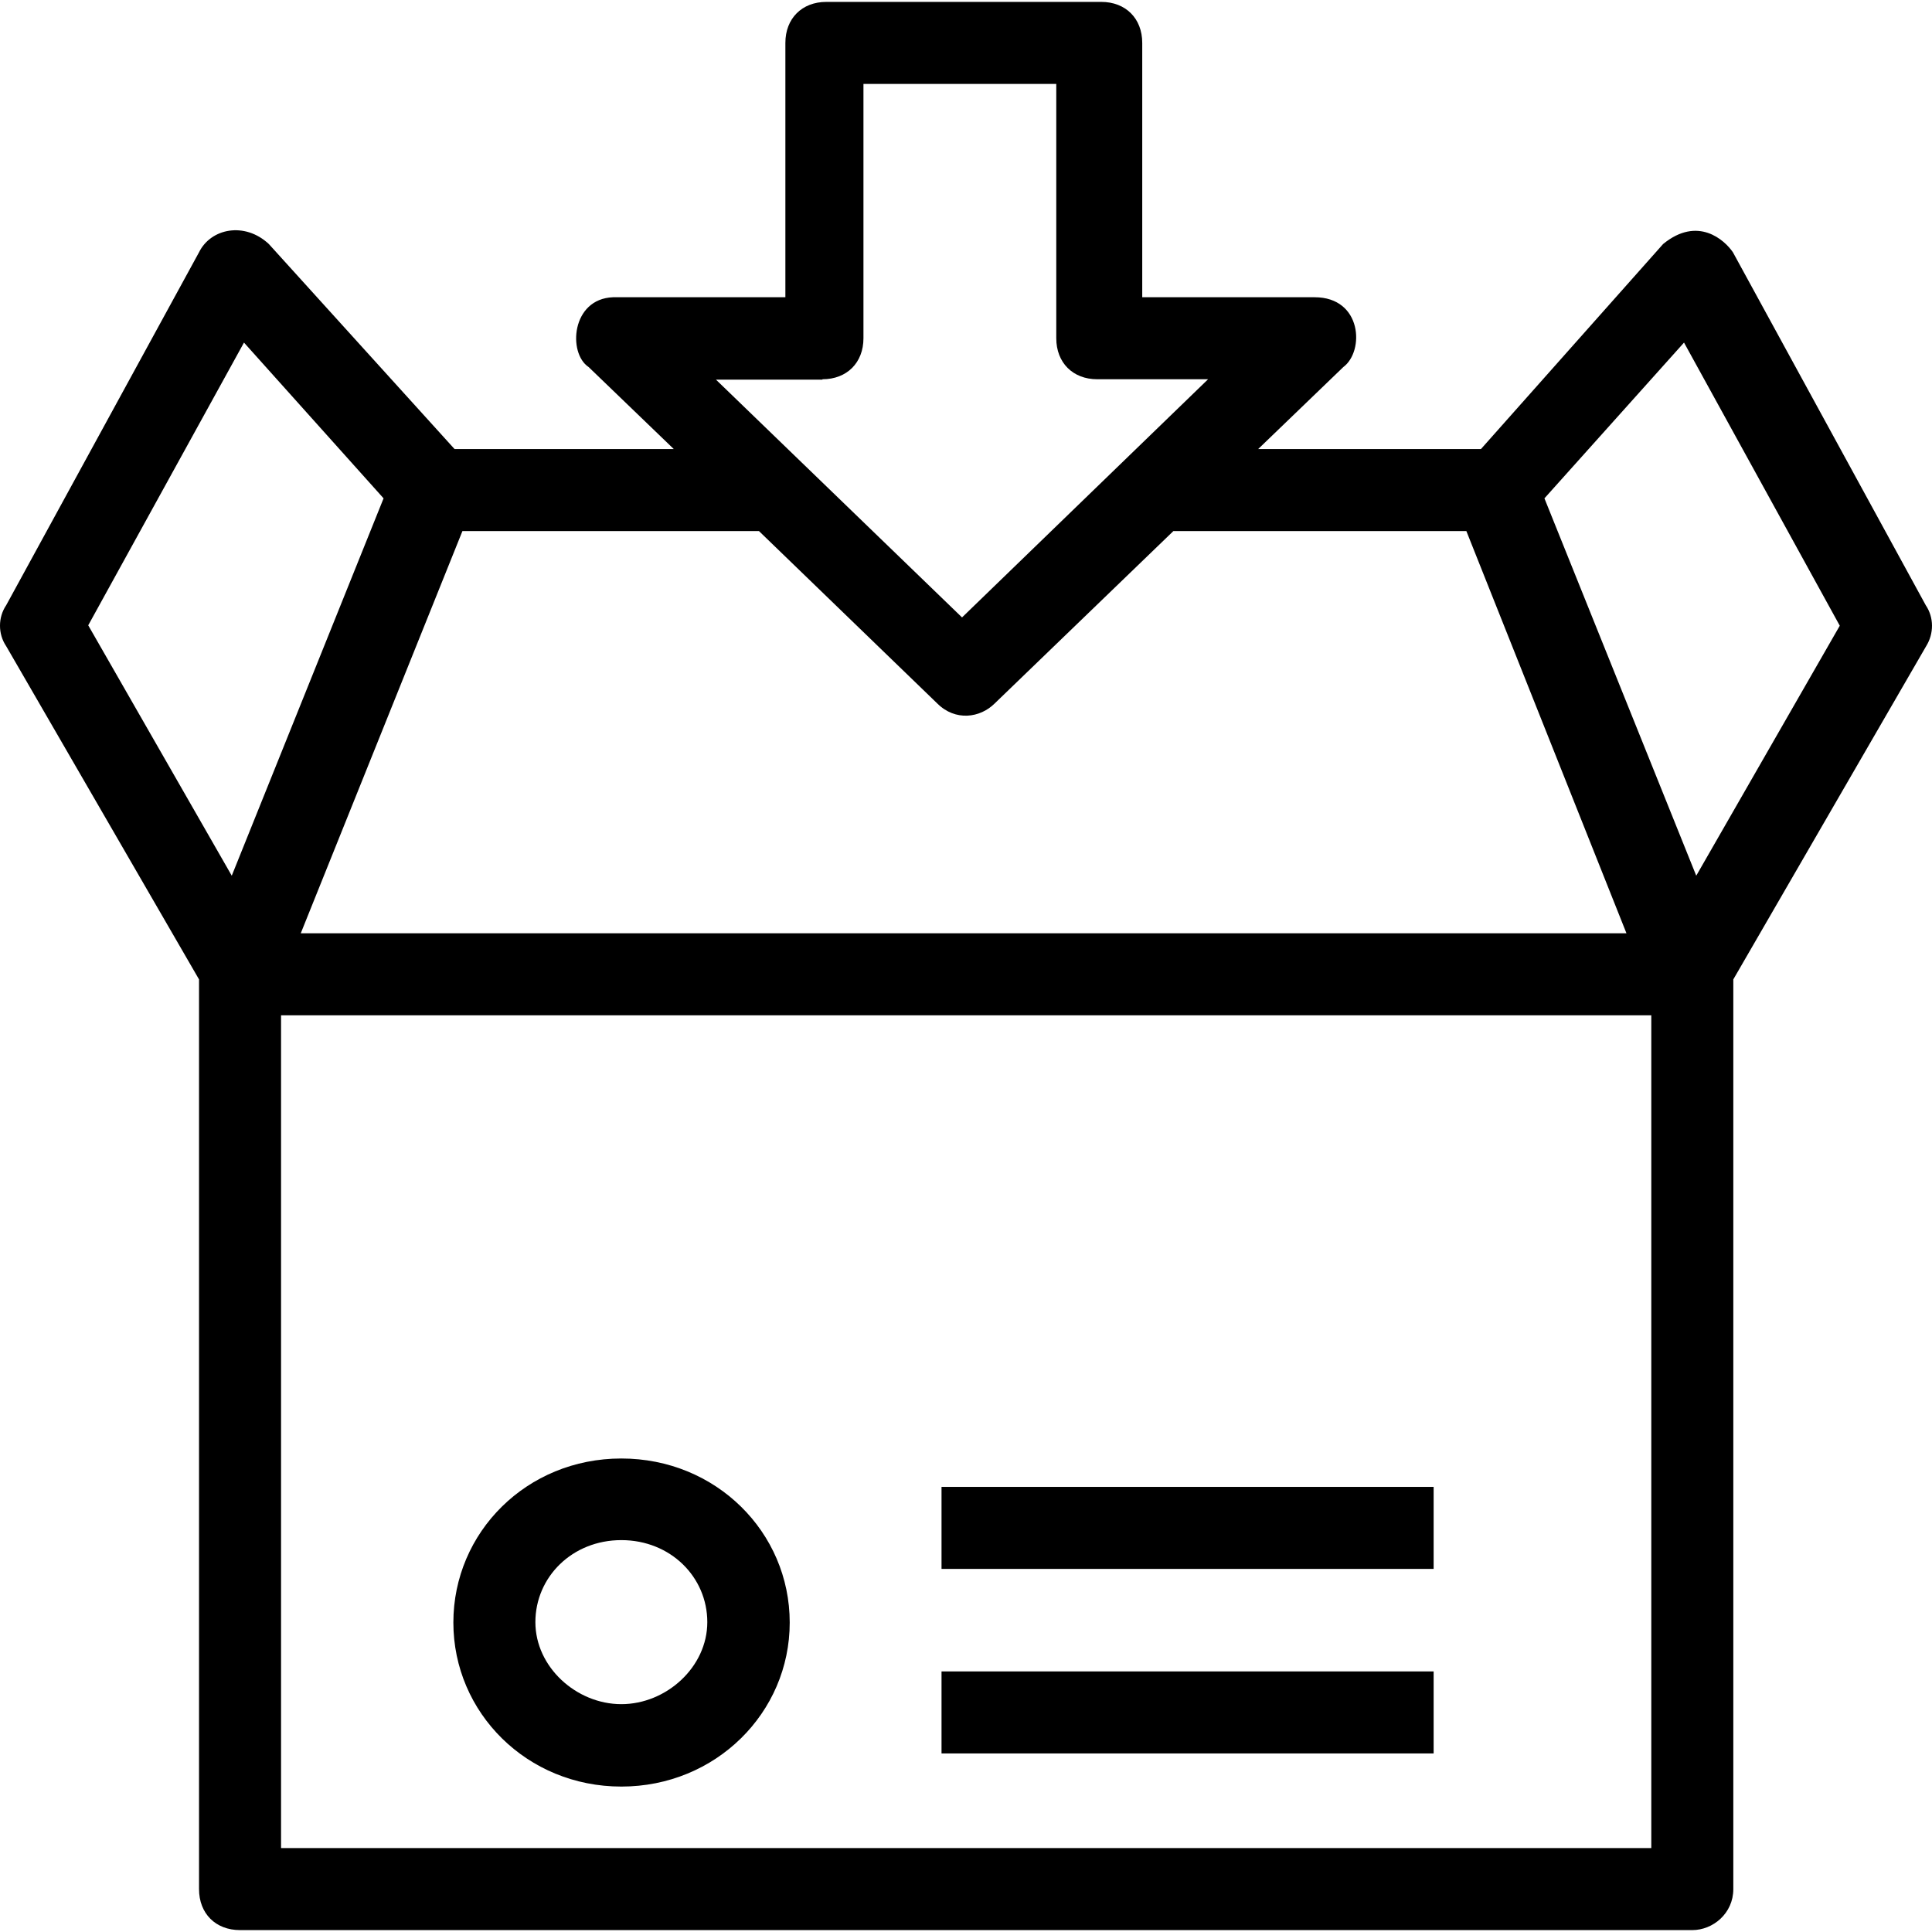 <?xml version='1.0' encoding='iso-8859-1'?>
<!-- Uploaded to: SVG Repo, www.svgrepo.com, Generator: SVG Repo Mixer Tools -->
<svg fill="#000000" version="1.1" xmlns="http://www.w3.org/2000/svg" viewBox="0 0 489.963 489.963" xmlns:xlink="http://www.w3.org/1999/xlink" enable-background="new 0 0 489.963 489.963">
  <g>
    <g>
      <path d="m488.375,153.481l-48.9-89.5c-2.1-3.1-8.9-9.3-17.7-2.1l-46.2,52h-56.5l21.6-20.8c5.4-4 4.8-17.7-7.3-17.7h-43.7v-64.5c0-6.2-4.2-10.4-10.4-10.4h-69.7c-6.2,0-10.4,4.2-10.4,10.4v64.5h-43.7c-10.6,0.4-11.5,14.2-6.2,17.7l21.6,20.8h-55.6l-47.1-52c-6.1-5.7-14.7-4-17.7,2.1l-48.9,89.5c-2.1,3.1-2.1,7.3 0,10.4l48.9,84.5v230.7c0,6.2 4.2,10.4 10.4,10.4h368.3c5.2,0 10.4-4.2 10.4-10.4v-230.7l48.9-84.5c2-3.2 2-7.3-0.1-10.4zm-279.8-57.2v-0.1c6.2,0 10.4-4.2 10.4-10.4v-64.5h48.9v64.5c0,6.2 4.2,10.4 10.4,10.4h28.1l-62.4,60.4-62.4-60.3h27zm-91.3,38.4h75.2l45.2,43.7c4.6,4.6 10.9,3.7 14.6,0l45.3-43.7h74.3l40.6,102h-336.2l41-102zm-58.5,87.4l-36.4-63.5 39.5-71.7 35.4,39.5-38.5,95.7zm360,246.6h-0.1-347.4v-211.2h347.5v211.2zm11.4-246.6l-38.5-95.7 35.4-39.5 39.5,71.8-36.4,63.4z"/>
      <path d="m157.575,453.081c23.9,0 42.7-18.7 42.7-41.6 0-22.9-18.7-41.6-42.7-41.6s-42.6,18.7-42.6,41.6 18.7,41.6 42.6,41.6zm0-62.5c12.5,0 21.8,9.4 21.8,20.8 0,11.4-10.4,20.8-21.8,20.8-11.4,0-21.8-9.4-21.8-20.8 2.84217e-14-11.4 9.3-20.8 21.8-20.8z"/>
      <rect width="124.8" x="238.775" y="377.081" height="20.8"/>
      <rect width="124.8" x="238.775" y="423.881" height="20.8"/>
    </g>
  </g>
</svg>